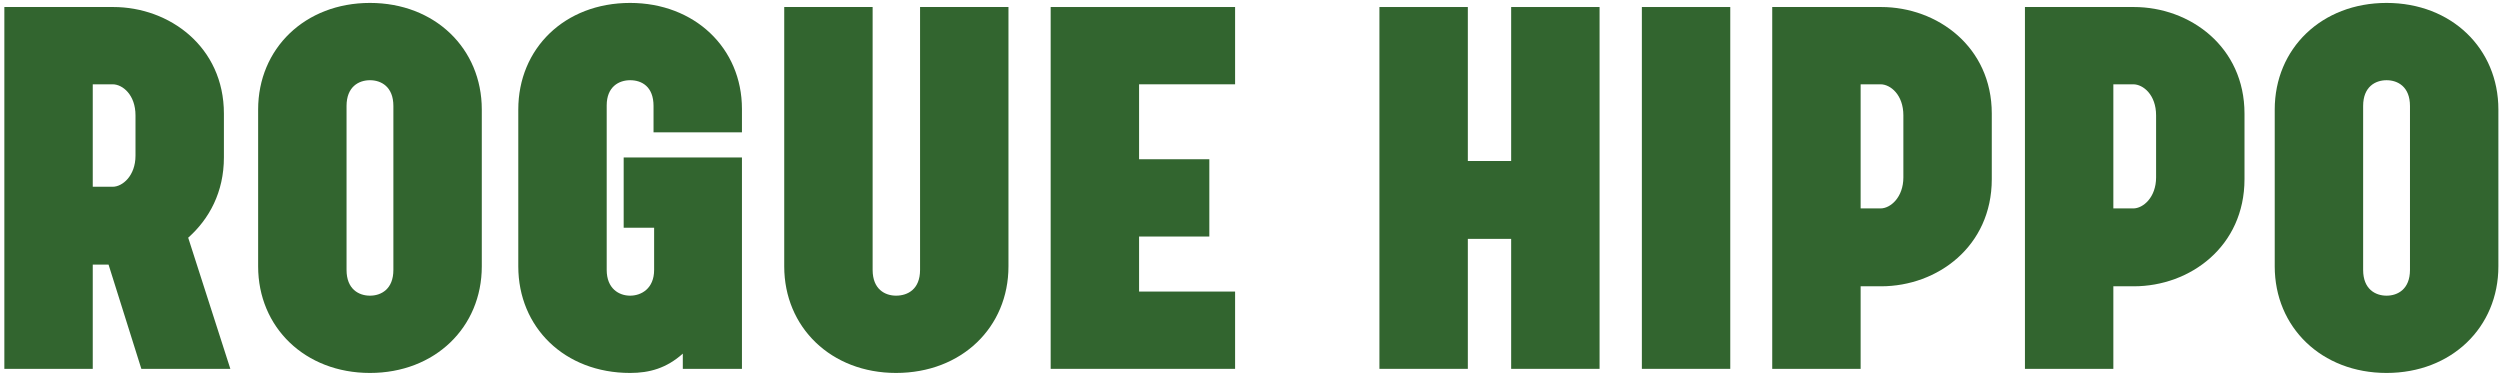 <svg width="427" height="64" viewBox="0 0 427 64" fill="none" xmlns="http://www.w3.org/2000/svg">
<path d="M407.624 13.7C405.724 13.7 403.624 14.8 403.624 18.1V46.1C403.624 49.4 405.724 50.5 407.624 50.5C409.524 50.5 411.624 49.4 411.624 46.1V18.1C411.624 14.8 409.524 13.7 407.624 13.7ZM407.624 63.7C396.524 63.7 388.524 55.9 388.524 45.5V18.7C388.524 8.3 396.524 0.5 407.624 0.5C418.724 0.5 426.724 8.3 426.724 18.7V45.5C426.724 55.9 418.724 63.7 407.624 63.7Z" fill="#32652F"/>
<path d="M345.86 62.999V1.199H364.46C374.06 1.199 383.36 7.999 383.36 19.399V30.599C383.36 42.099 374.06 48.899 364.46 48.899H360.96V62.999H345.86ZM368.26 30.299V19.699C368.26 16.199 366.06 14.399 364.36 14.399H360.96V35.599H364.36C366.06 35.599 368.26 33.699 368.26 30.299Z" fill="#32652F"/>
<path d="M302.696 62.999V1.199H321.296C330.896 1.199 340.196 7.999 340.196 19.399V30.599C340.196 42.099 330.896 48.899 321.296 48.899H317.796V62.999H302.696ZM325.096 30.299V19.699C325.096 16.199 322.896 14.399 321.196 14.399H317.796V35.599H321.196C322.896 35.599 325.096 33.699 325.096 30.299Z" fill="#32652F"/>
<path d="M280.43 62.999V1.199H295.53V62.999H280.43Z" fill="#32652F"/>
<path d="M258.106 62.999V40.799H250.706V62.999H235.606V1.199H250.706V27.499H258.106V1.199H273.206V62.999H258.106Z" fill="#32652F"/>
<path d="M206.554 27.199V40.399H194.554V49.799H210.954V62.999H179.454V1.199H210.954V14.399H194.554V27.199H206.554Z" fill="#32652F"/>
<path d="M153.046 63.699C141.946 63.699 133.946 55.899 133.946 45.499V1.199H149.046V46.099C149.046 49.399 151.146 50.499 153.046 50.499C155.046 50.499 157.146 49.399 157.146 46.099V1.199H172.246V45.499C172.246 55.899 164.246 63.699 153.046 63.699Z" fill="#32652F"/>
<path d="M106.524 38.9V26.9H126.724V63H116.624V60.4C113.824 62.9 110.924 63.7 107.624 63.7C96.424 63.7 88.524 55.9 88.524 45.5V18.7C88.524 8.3 96.424 0.5 107.624 0.5C118.624 0.5 126.724 8.2 126.724 18.6V22.6H111.624V18.1C111.624 14.8 109.624 13.7 107.624 13.7C105.724 13.7 103.624 14.8 103.624 18V46.1C103.624 49.3 105.724 50.5 107.624 50.5C109.524 50.5 111.724 49.3 111.724 46.1V38.9H106.524Z" fill="#32652F"/>
<path d="M63.19 13.7C61.29 13.7 59.19 14.8 59.19 18.1V46.1C59.19 49.4 61.29 50.5 63.19 50.5C65.09 50.5 67.19 49.4 67.19 46.1V18.1C67.19 14.8 65.09 13.7 63.19 13.7ZM63.19 63.7C52.09 63.7 44.09 55.9 44.09 45.5V18.7C44.09 8.3 52.09 0.5 63.19 0.5C74.29 0.5 82.29 8.3 82.29 18.7V45.5C82.29 55.9 74.29 63.7 63.19 63.7Z" fill="#32652F"/>
<path d="M24.143 62.999L18.543 45.199H15.843V62.999H0.743V1.199H19.343C28.943 1.199 38.243 7.999 38.243 19.399V26.899C38.243 32.799 35.743 37.399 32.143 40.599L39.343 62.999H24.143ZM23.143 26.599V19.699C23.143 16.199 20.943 14.399 19.243 14.399H15.843V31.899H19.243C20.943 31.899 23.143 29.999 23.143 26.599Z" fill="#32652F"/>
</svg>
